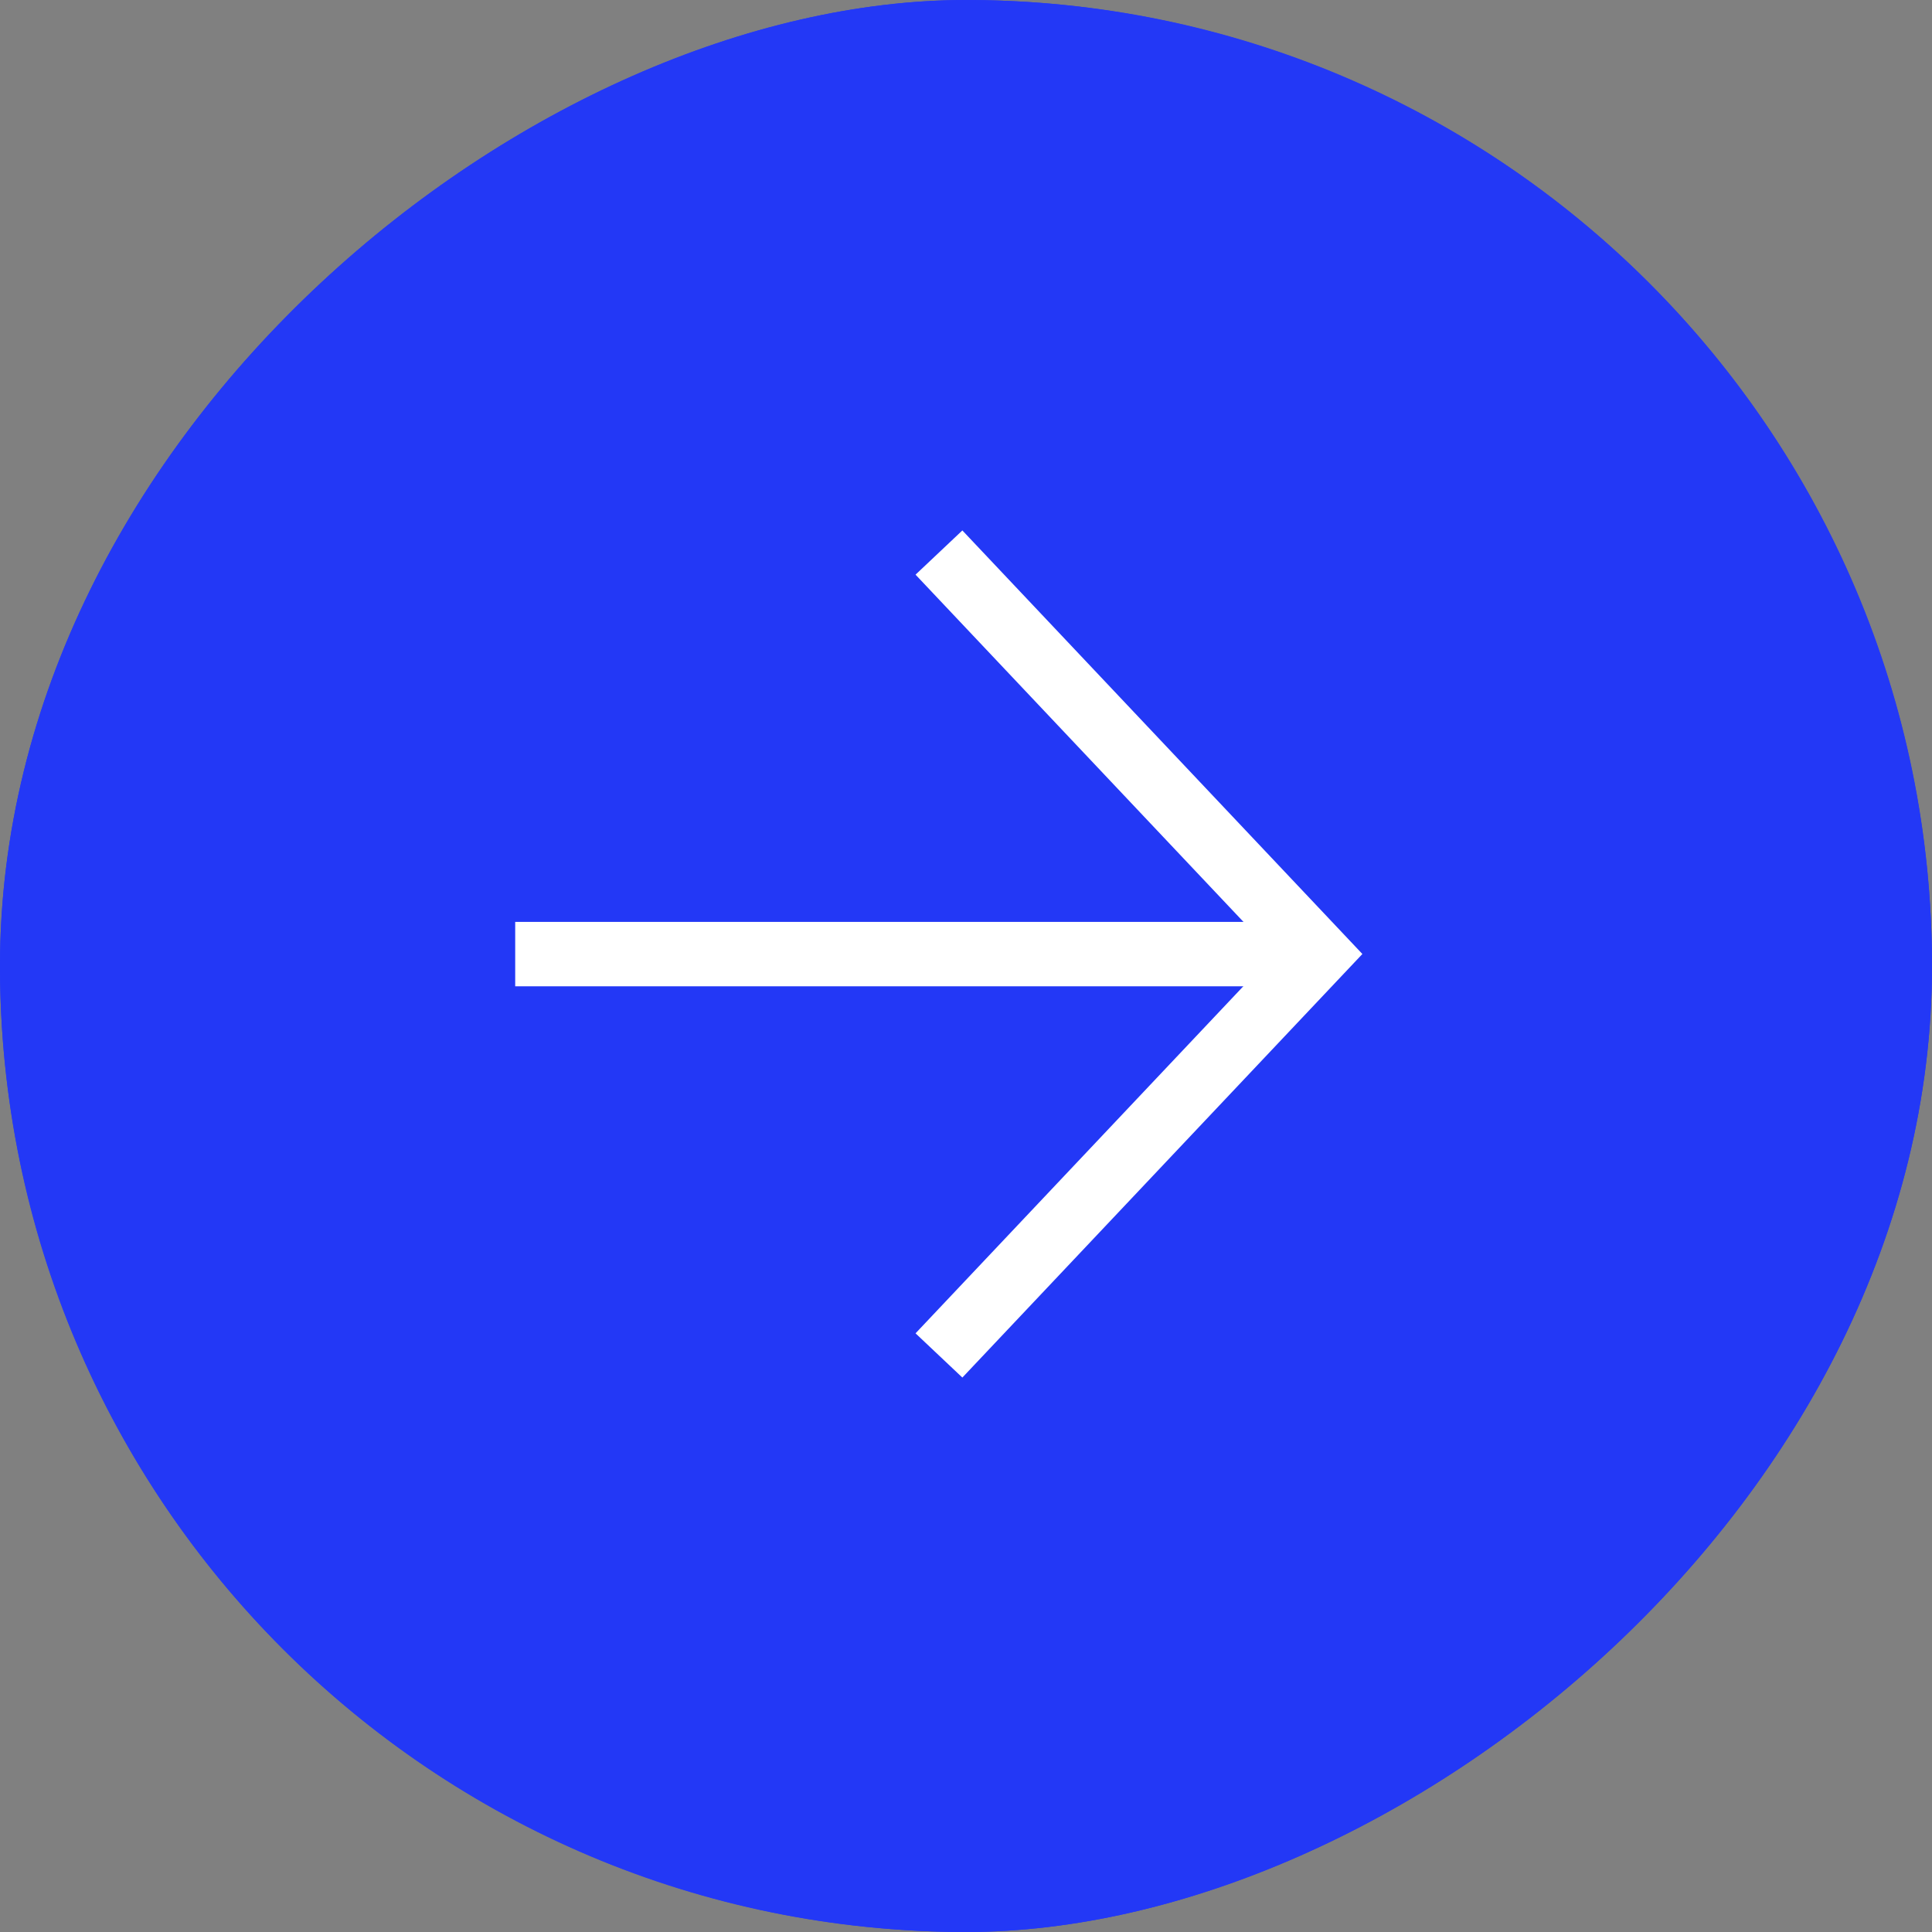 <?xml version="1.0" encoding="UTF-8"?> <svg xmlns="http://www.w3.org/2000/svg" width="33" height="33" viewBox="0 0 33 33" fill="none"><rect x="0" y="0" width="33" height="33" fill="#808080" stroke="none"/><g clip-path="url(#clip0_50867_136483)"><rect y="33" width="33" height="33" rx="16.5" transform="rotate(-90 0 33)" fill="#2338F6"></rect><circle cx="16.5" cy="16.5" r="16.5" transform="rotate(-90 16.5 16.5)" fill="#2338F6"></circle><g clip-path="url(#clip1_50867_136483)"><path d="M22.514 16.297L8.8 16.297" stroke="white" stroke-width="1.1"></path><path d="M16.038 9.438L22.514 16.295L16.038 23.152" stroke="white" stroke-width="1.1"></path></g></g><defs><clipPath id="clip0_50867_136483"><rect y="33" width="33" height="33" rx="16.5" transform="rotate(-90 0 33)" fill="white"></rect></clipPath><clipPath id="clip1_50867_136483"><rect width="15.238" height="15.238" fill="white" transform="translate(8.8 24.039) rotate(-90)"></rect></clipPath></defs></svg> 